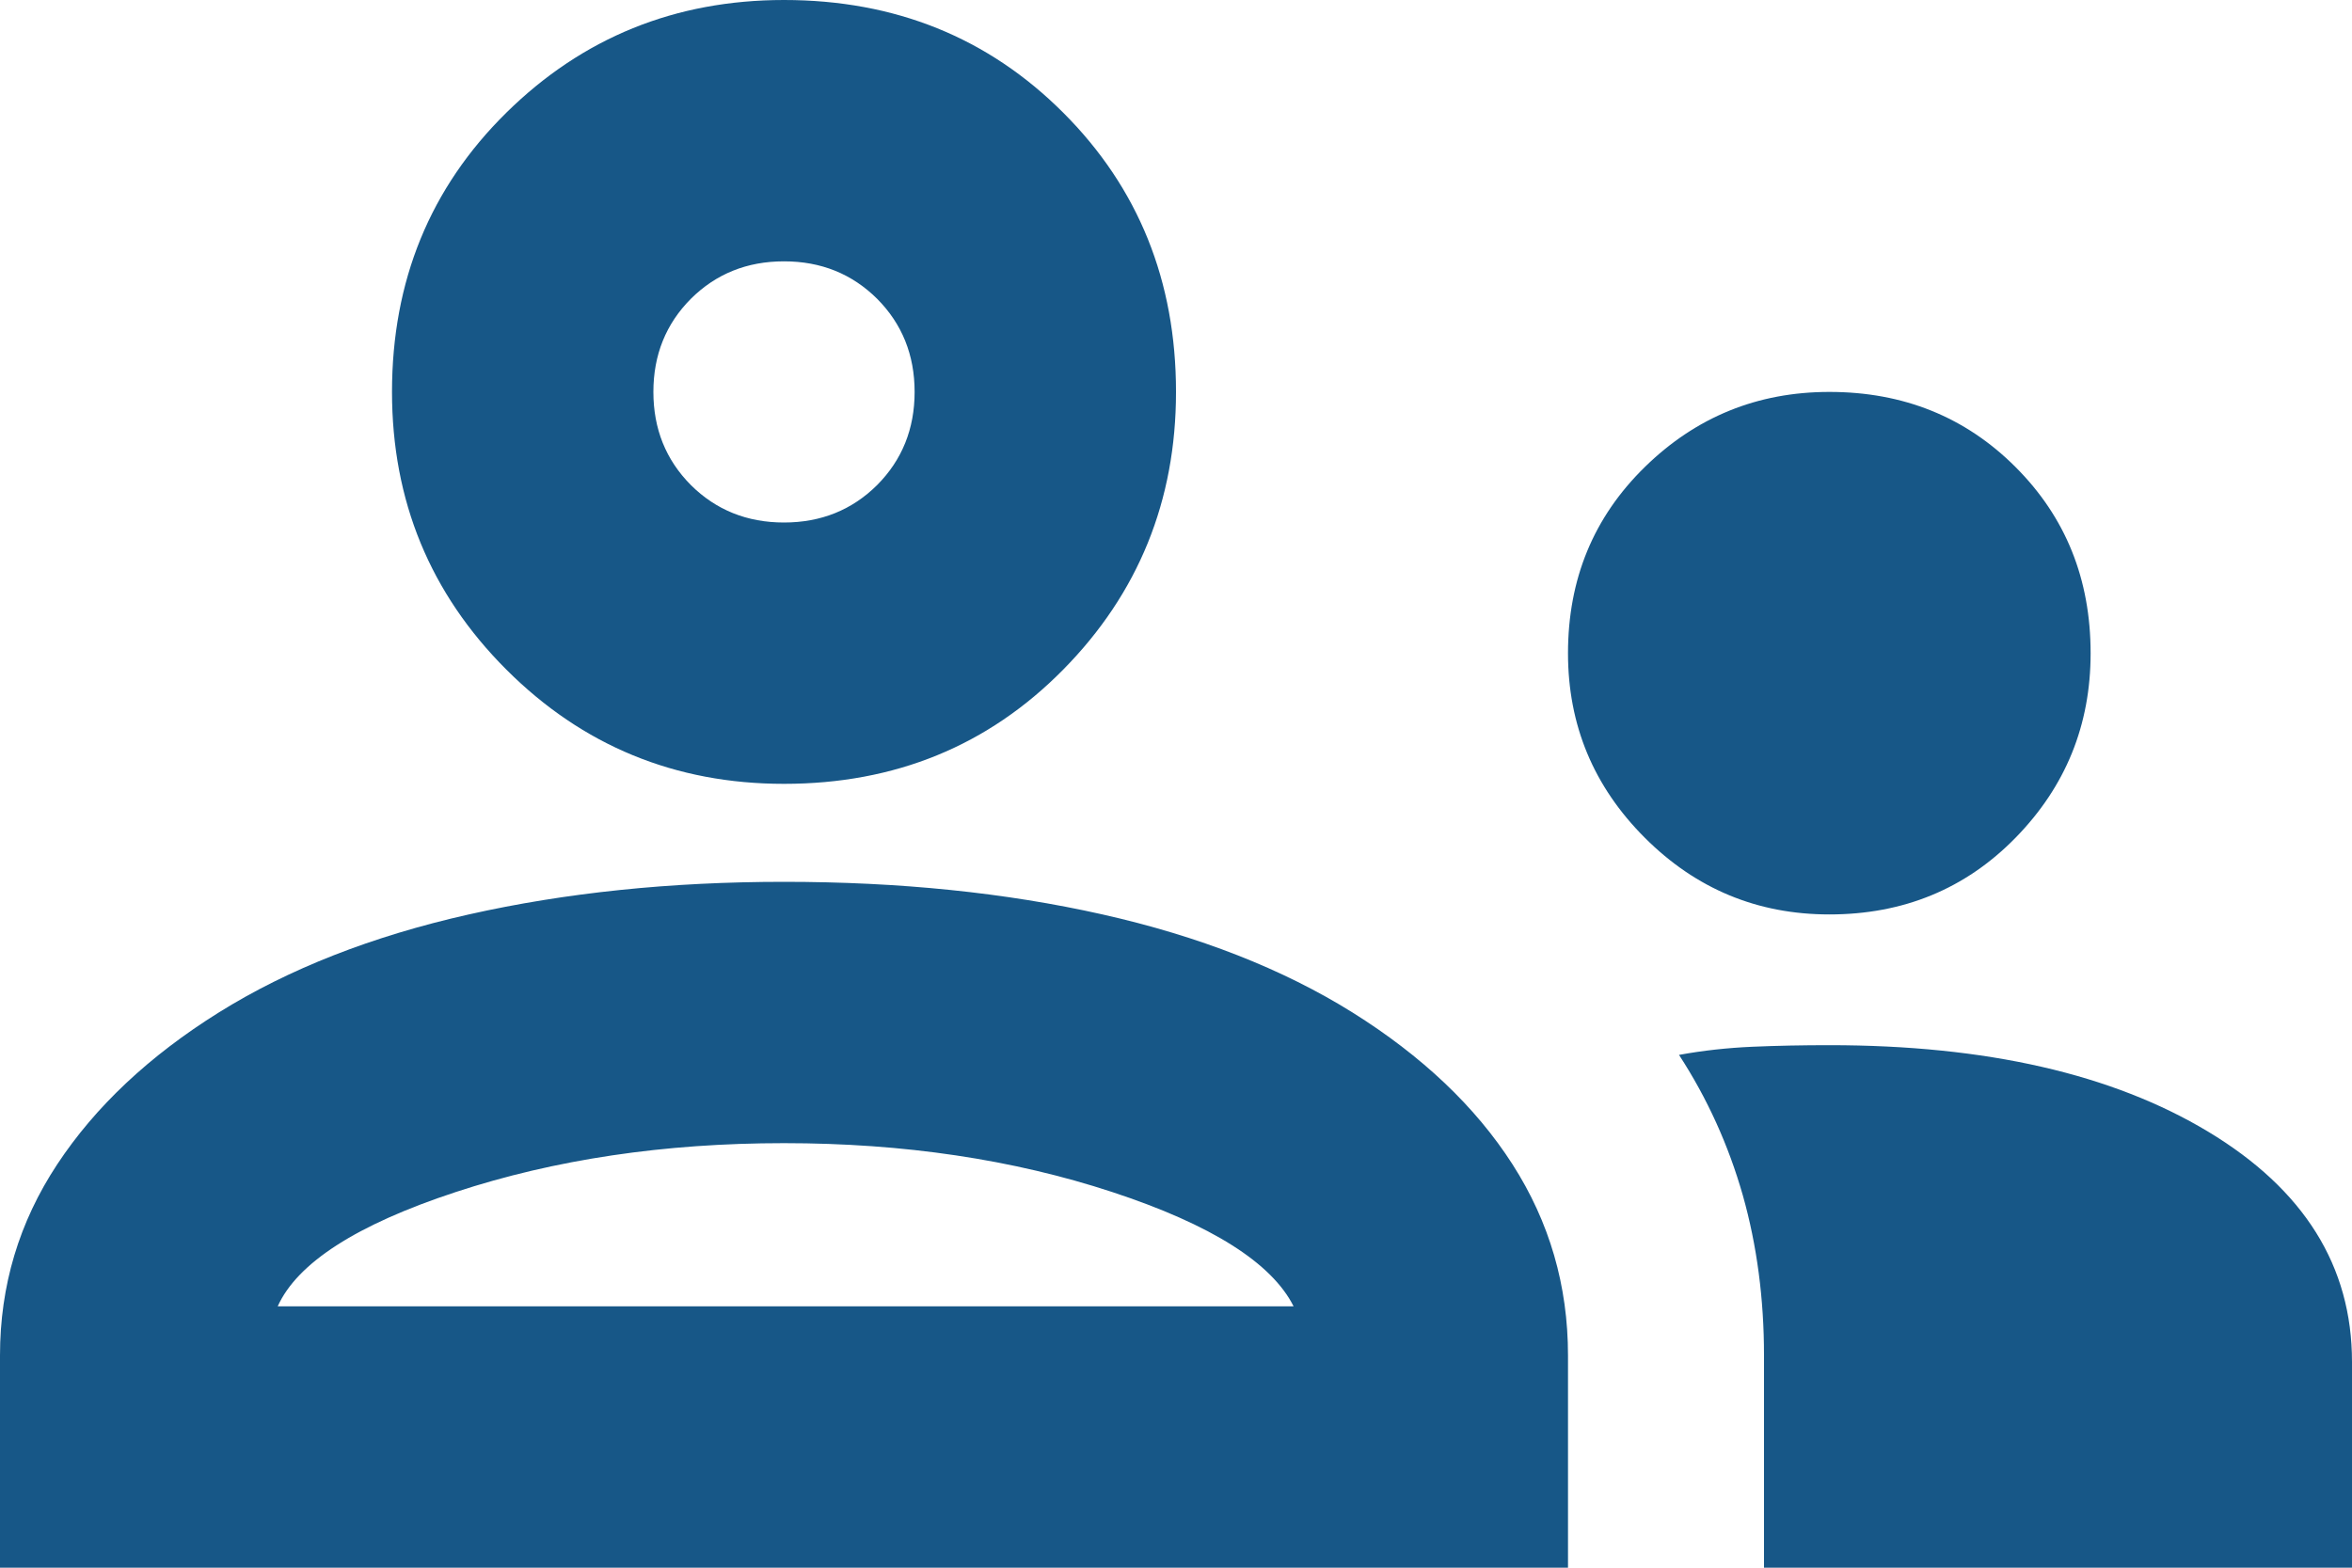 <svg width="15" height="10" viewBox="0 0 15 10" fill="none" xmlns="http://www.w3.org/2000/svg">
<path d="M0 10V8.646C0 8.201 0.122 7.795 0.365 7.427C0.608 7.059 0.951 6.736 1.396 6.458C1.84 6.181 2.372 5.972 2.99 5.833C3.608 5.694 4.278 5.625 5 5.625C5.736 5.625 6.413 5.694 7.031 5.833C7.649 5.972 8.181 6.181 8.625 6.458C9.069 6.736 9.41 7.059 9.646 7.427C9.882 7.795 10 8.201 10 8.646V10H0ZM11.25 10V8.646C11.25 8.285 11.205 7.944 11.115 7.625C11.024 7.306 10.889 7.007 10.708 6.729C10.861 6.701 11.017 6.684 11.177 6.677C11.337 6.67 11.5 6.667 11.667 6.667C12.667 6.667 13.472 6.851 14.083 7.219C14.694 7.587 15 8.076 15 8.688V10H11.25ZM1.771 8.333H8.25C8.111 8.056 7.726 7.812 7.094 7.604C6.462 7.396 5.764 7.292 5 7.292C4.236 7.292 3.538 7.396 2.906 7.604C2.274 7.812 1.896 8.056 1.771 8.333ZM11.667 5.833C11.208 5.833 10.816 5.67 10.49 5.344C10.163 5.017 10 4.625 10 4.167C10 3.694 10.163 3.299 10.49 2.979C10.816 2.66 11.208 2.5 11.667 2.5C12.139 2.5 12.535 2.66 12.854 2.979C13.174 3.299 13.333 3.694 13.333 4.167C13.333 4.625 13.174 5.017 12.854 5.344C12.535 5.67 12.139 5.833 11.667 5.833ZM5 5C4.306 5 3.715 4.757 3.229 4.271C2.743 3.785 2.5 3.194 2.5 2.5C2.5 1.792 2.743 1.198 3.229 0.719C3.715 0.24 4.306 0 5 0C5.708 0 6.302 0.24 6.781 0.719C7.26 1.198 7.5 1.792 7.5 2.5C7.5 3.194 7.26 3.785 6.781 4.271C6.302 4.757 5.708 5 5 5ZM5 3.333C5.236 3.333 5.434 3.253 5.594 3.094C5.753 2.934 5.833 2.736 5.833 2.5C5.833 2.264 5.753 2.066 5.594 1.906C5.434 1.747 5.236 1.667 5 1.667C4.764 1.667 4.566 1.747 4.406 1.906C4.247 2.066 4.167 2.264 4.167 2.5C4.167 2.736 4.247 2.934 4.406 3.094C4.566 3.253 4.764 3.333 5 3.333Z" fill="#175787"/>
</svg>
